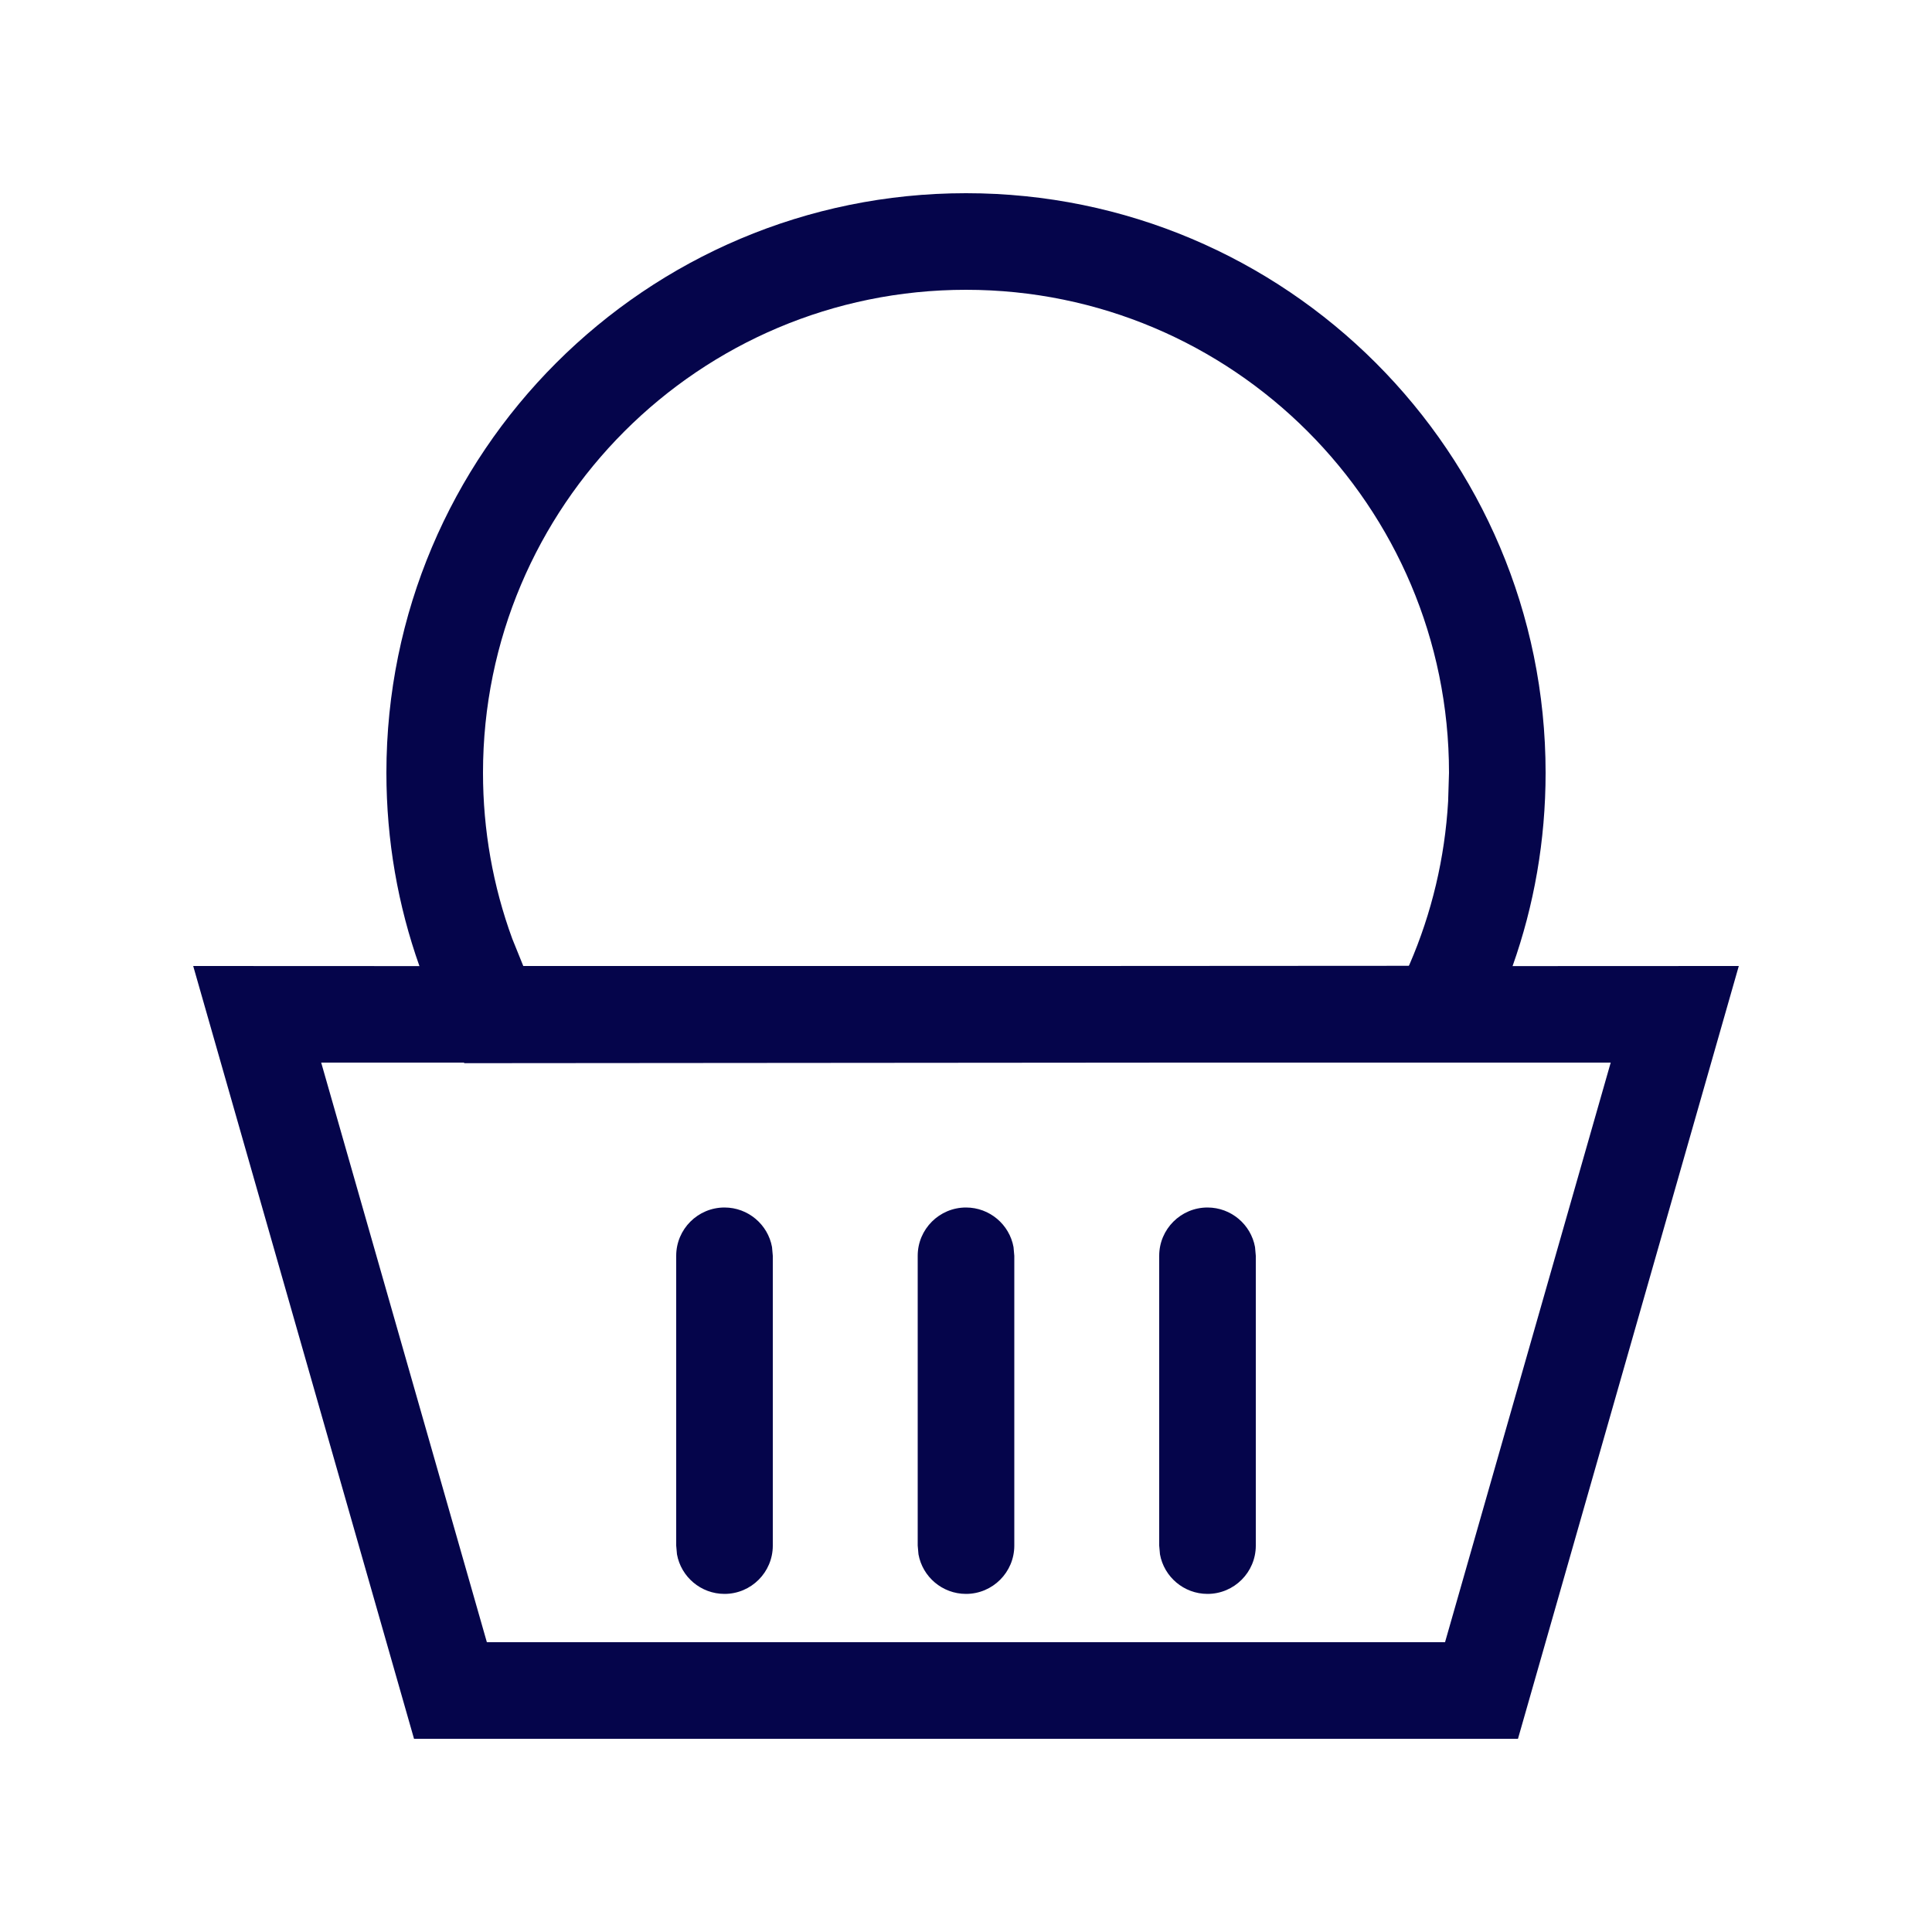 <svg xmlns:xlink="http://www.w3.org/1999/xlink" xmlns="http://www.w3.org/2000/svg" version="1.1" viewBox="0 0 20 20" height="20px" width="20px">
    <title>Core UI/2. Atoms/Icons/20px/Wayfinding &amp; Identification/Shopping Bag</title>
    <g fill-rule="evenodd" fill="none" stroke-width="1" stroke="none" id="Core-UI/2.-Atoms/Icons/20px/Wayfinding-&amp;-Identification/Shopping-Bag">
        <path fill="#05054B" id="Basket" d="M10,2 C13.314,2 16,4.686 16,8 C16,8.702 15.88,9.375 15.658,10.001 L18,10 L15.714,18 L4.286,18 L2,10 L4.342,10.001 C4.12,9.375 4,8.702 4,8 C4,4.686 6.686,2 10,2 Z M4.803,11 L3.325,11 L5.04,17 L14.959,17 L16.674,11 L12.229,11 L4.806,11.006 L4.803,11 Z M7.5,12.5 C7.745,12.5 7.95,12.677 7.992,12.91 L8,13 L8,16 C8,16.276 7.776,16.5 7.5,16.5 C7.255,16.5 7.05,16.323 7.008,16.09 L7,16 L7,13 C7,12.724 7.224,12.5 7.5,12.5 Z M10,12.5 C10.245,12.5 10.45,12.677 10.492,12.91 L10.5,13 L10.5,16 C10.5,16.276 10.276,16.5 10,16.5 C9.755,16.5 9.55,16.323 9.508,16.09 L9.5,16 L9.5,13 C9.5,12.724 9.724,12.5 10,12.5 Z M12.5,12.5 C12.745,12.5 12.95,12.677 12.992,12.91 L13,13 L13,16 C13,16.276 12.776,16.5 12.5,16.5 C12.255,16.5 12.05,16.323 12.008,16.09 L12,16 L12,13 C12,12.724 12.224,12.5 12.5,12.5 Z M10,3 C7.239,3 5,5.239 5,8 C5,8.595 5.104,9.175 5.303,9.718 L5.417,10 L11.147,10 L14.584,9.998 L14.592,9.982 C14.821,9.452 14.957,8.883 14.991,8.295 L15,8 C15,5.239 12.761,3 10,3 Z"></path>
    </g>
</svg>